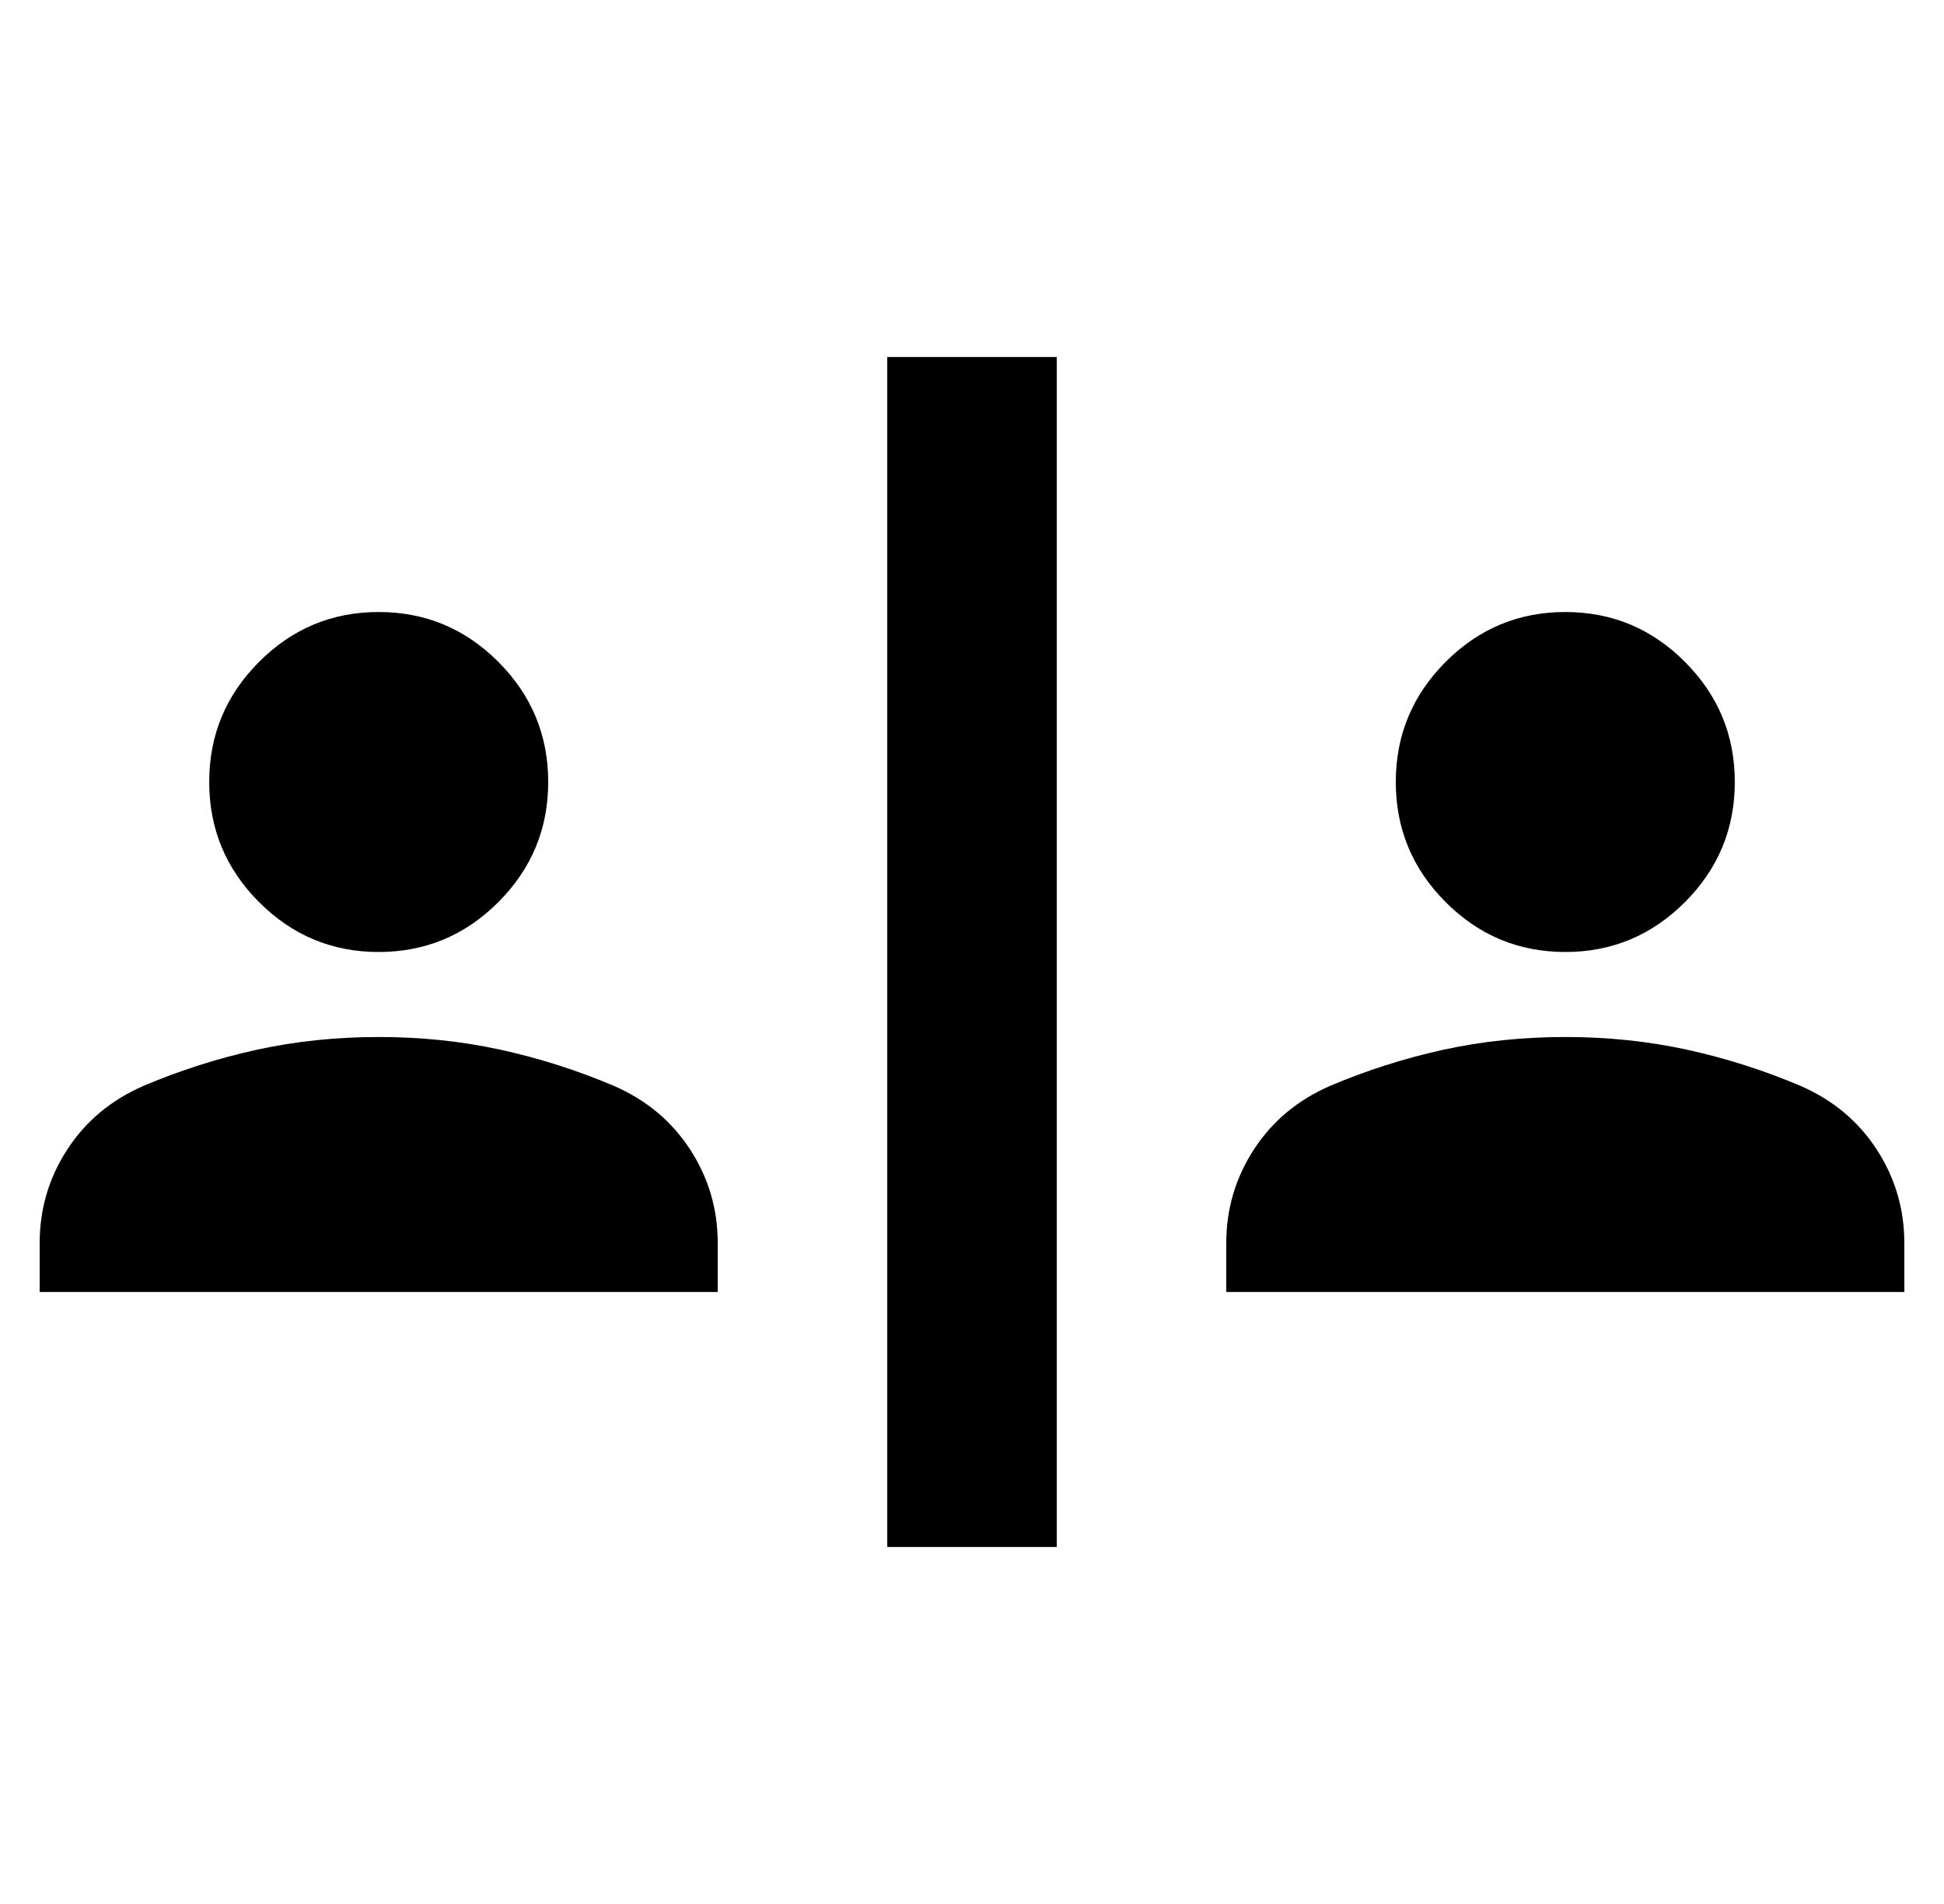 <svg xmlns="http://www.w3.org/2000/svg" width="49" height="48" viewBox="0 0 49 48" fill="none">
    <path d="M22.364 39V9H26.636V39H22.364ZM1 32.571V31.339C1 30.482 1.231 29.696 1.694 28.982C2.157 28.268 2.798 27.732 3.617 27.375C4.543 26.982 5.495 26.679 6.474 26.464C7.454 26.25 8.477 26.143 9.545 26.143C10.614 26.143 11.637 26.25 12.617 26.464C13.596 26.679 14.548 26.982 15.474 27.375C16.293 27.732 16.934 28.268 17.397 28.982C17.86 29.696 18.091 30.482 18.091 31.339V32.571H1ZM30.909 32.571V31.339C30.909 30.482 31.14 29.696 31.603 28.982C32.066 28.268 32.707 27.732 33.526 27.375C34.452 26.982 35.404 26.679 36.383 26.464C37.363 26.25 38.386 26.143 39.455 26.143C40.523 26.143 41.546 26.25 42.526 26.464C43.505 26.679 44.457 26.982 45.383 27.375C46.202 27.732 46.843 28.268 47.306 28.982C47.769 29.696 48 30.482 48 31.339V32.571H30.909ZM9.545 24C8.37 24 7.365 23.58 6.528 22.741C5.691 21.902 5.273 20.893 5.273 19.714C5.273 18.536 5.691 17.527 6.528 16.688C7.365 15.848 8.37 15.429 9.545 15.429C10.72 15.429 11.726 15.848 12.563 16.688C13.4 17.527 13.818 18.536 13.818 19.714C13.818 20.893 13.4 21.902 12.563 22.741C11.726 23.58 10.72 24 9.545 24ZM39.455 24C38.279 24 37.274 23.58 36.437 22.741C35.6 21.902 35.182 20.893 35.182 19.714C35.182 18.536 35.6 17.527 36.437 16.688C37.274 15.848 38.279 15.429 39.455 15.429C40.63 15.429 41.635 15.848 42.472 16.688C43.309 17.527 43.727 18.536 43.727 19.714C43.727 20.893 43.309 21.902 42.472 22.741C41.635 23.58 40.63 24 39.455 24Z" fill="black"/>
</svg>
